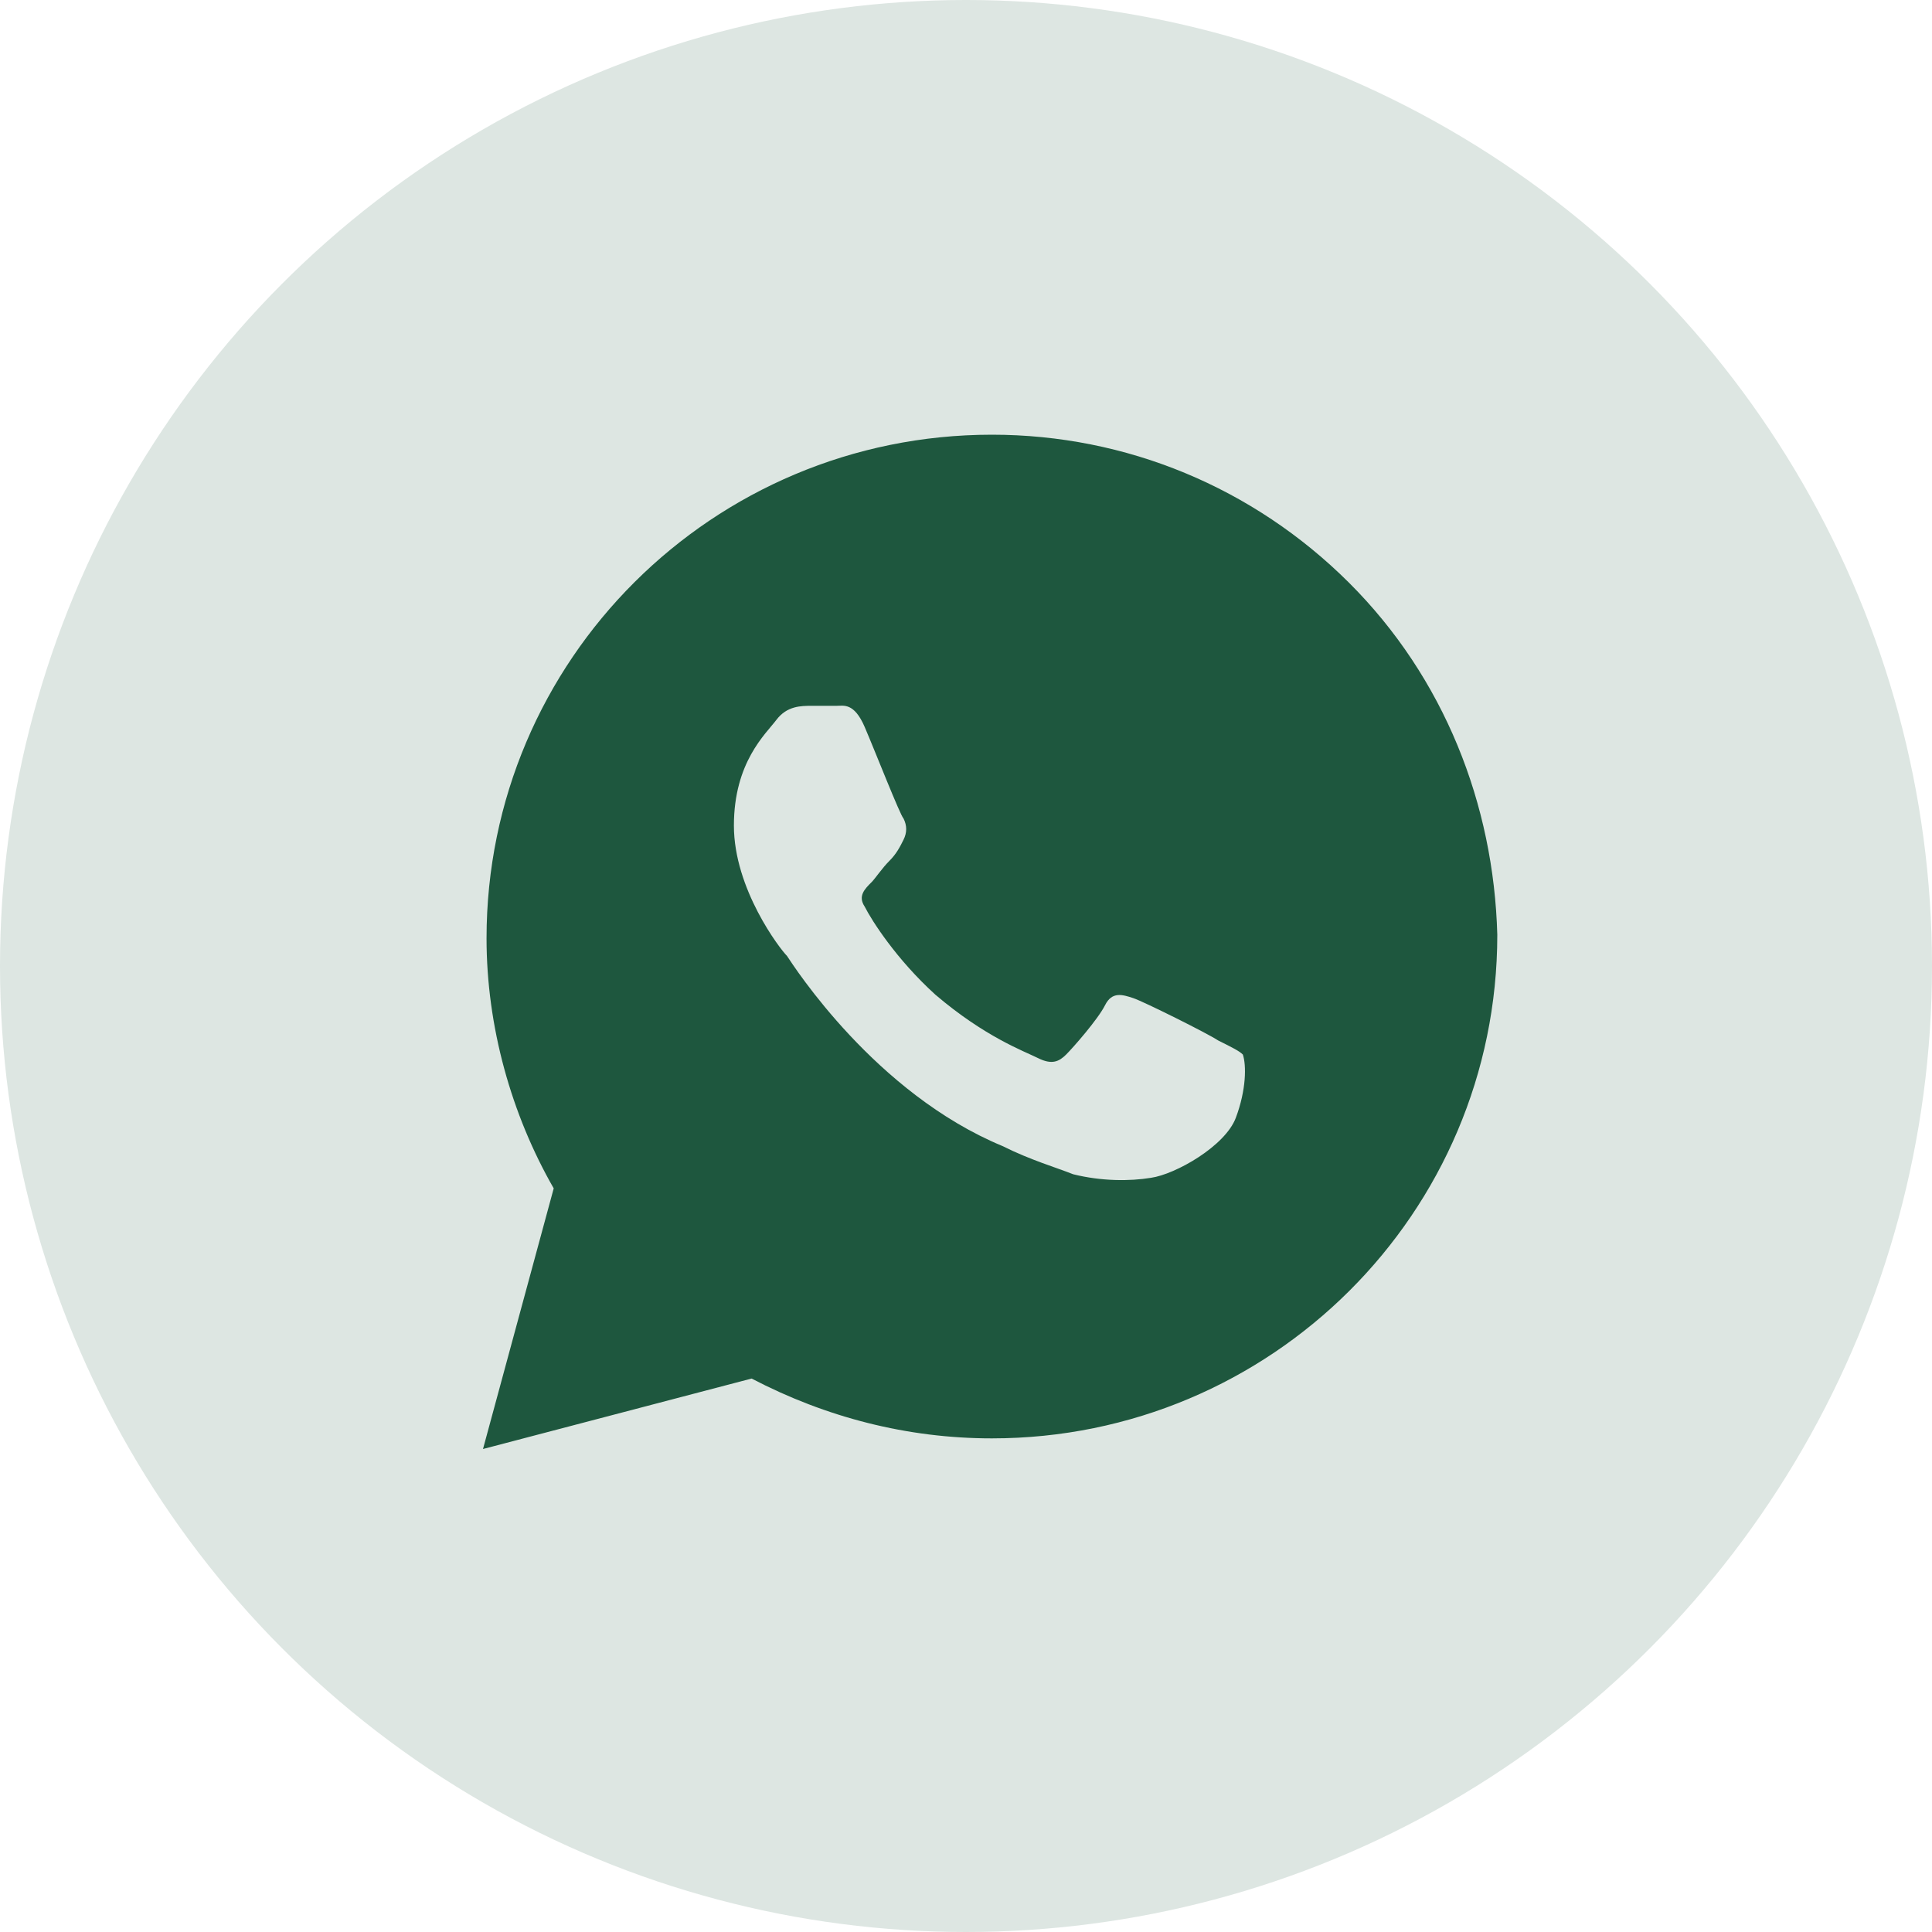<?xml version="1.0" encoding="UTF-8"?> <svg xmlns="http://www.w3.org/2000/svg" width="30" height="30" viewBox="0 0 30 30" fill="none"> <circle cx="15" cy="15" r="15" fill="#DDE6E2"></circle> <path d="M20.945 9.046C19.463 7.57 17.488 6.75 15.402 6.75C11.067 6.75 7.555 10.249 7.555 14.57C7.555 15.937 7.939 17.304 8.598 18.453L7.5 22.5L11.671 21.406C12.823 22.007 14.085 22.335 15.402 22.335C19.738 22.335 23.25 18.835 23.25 14.515C23.195 12.492 22.427 10.523 20.945 9.046ZM19.189 17.359C19.024 17.796 18.256 18.234 17.872 18.289C17.543 18.343 17.104 18.343 16.665 18.234C16.39 18.125 16.006 18.015 15.567 17.796C13.591 16.976 12.329 15.007 12.22 14.843C12.11 14.734 11.396 13.804 11.396 12.82C11.396 11.835 11.89 11.398 12.055 11.179C12.22 10.96 12.439 10.96 12.604 10.96C12.713 10.96 12.878 10.96 12.988 10.96C13.098 10.96 13.262 10.906 13.427 11.289C13.591 11.671 13.976 12.656 14.03 12.71C14.085 12.82 14.085 12.929 14.03 13.039C13.976 13.148 13.921 13.257 13.811 13.367C13.701 13.476 13.591 13.64 13.537 13.695C13.427 13.804 13.317 13.914 13.427 14.078C13.537 14.296 13.921 14.898 14.524 15.445C15.293 16.101 15.896 16.32 16.116 16.429C16.335 16.539 16.445 16.484 16.555 16.375C16.665 16.265 17.049 15.828 17.159 15.609C17.268 15.39 17.433 15.445 17.598 15.499C17.762 15.554 18.75 16.046 18.915 16.156C19.134 16.265 19.244 16.32 19.299 16.375C19.354 16.539 19.354 16.921 19.189 17.359Z" fill="#1E573E"></path> </svg> 